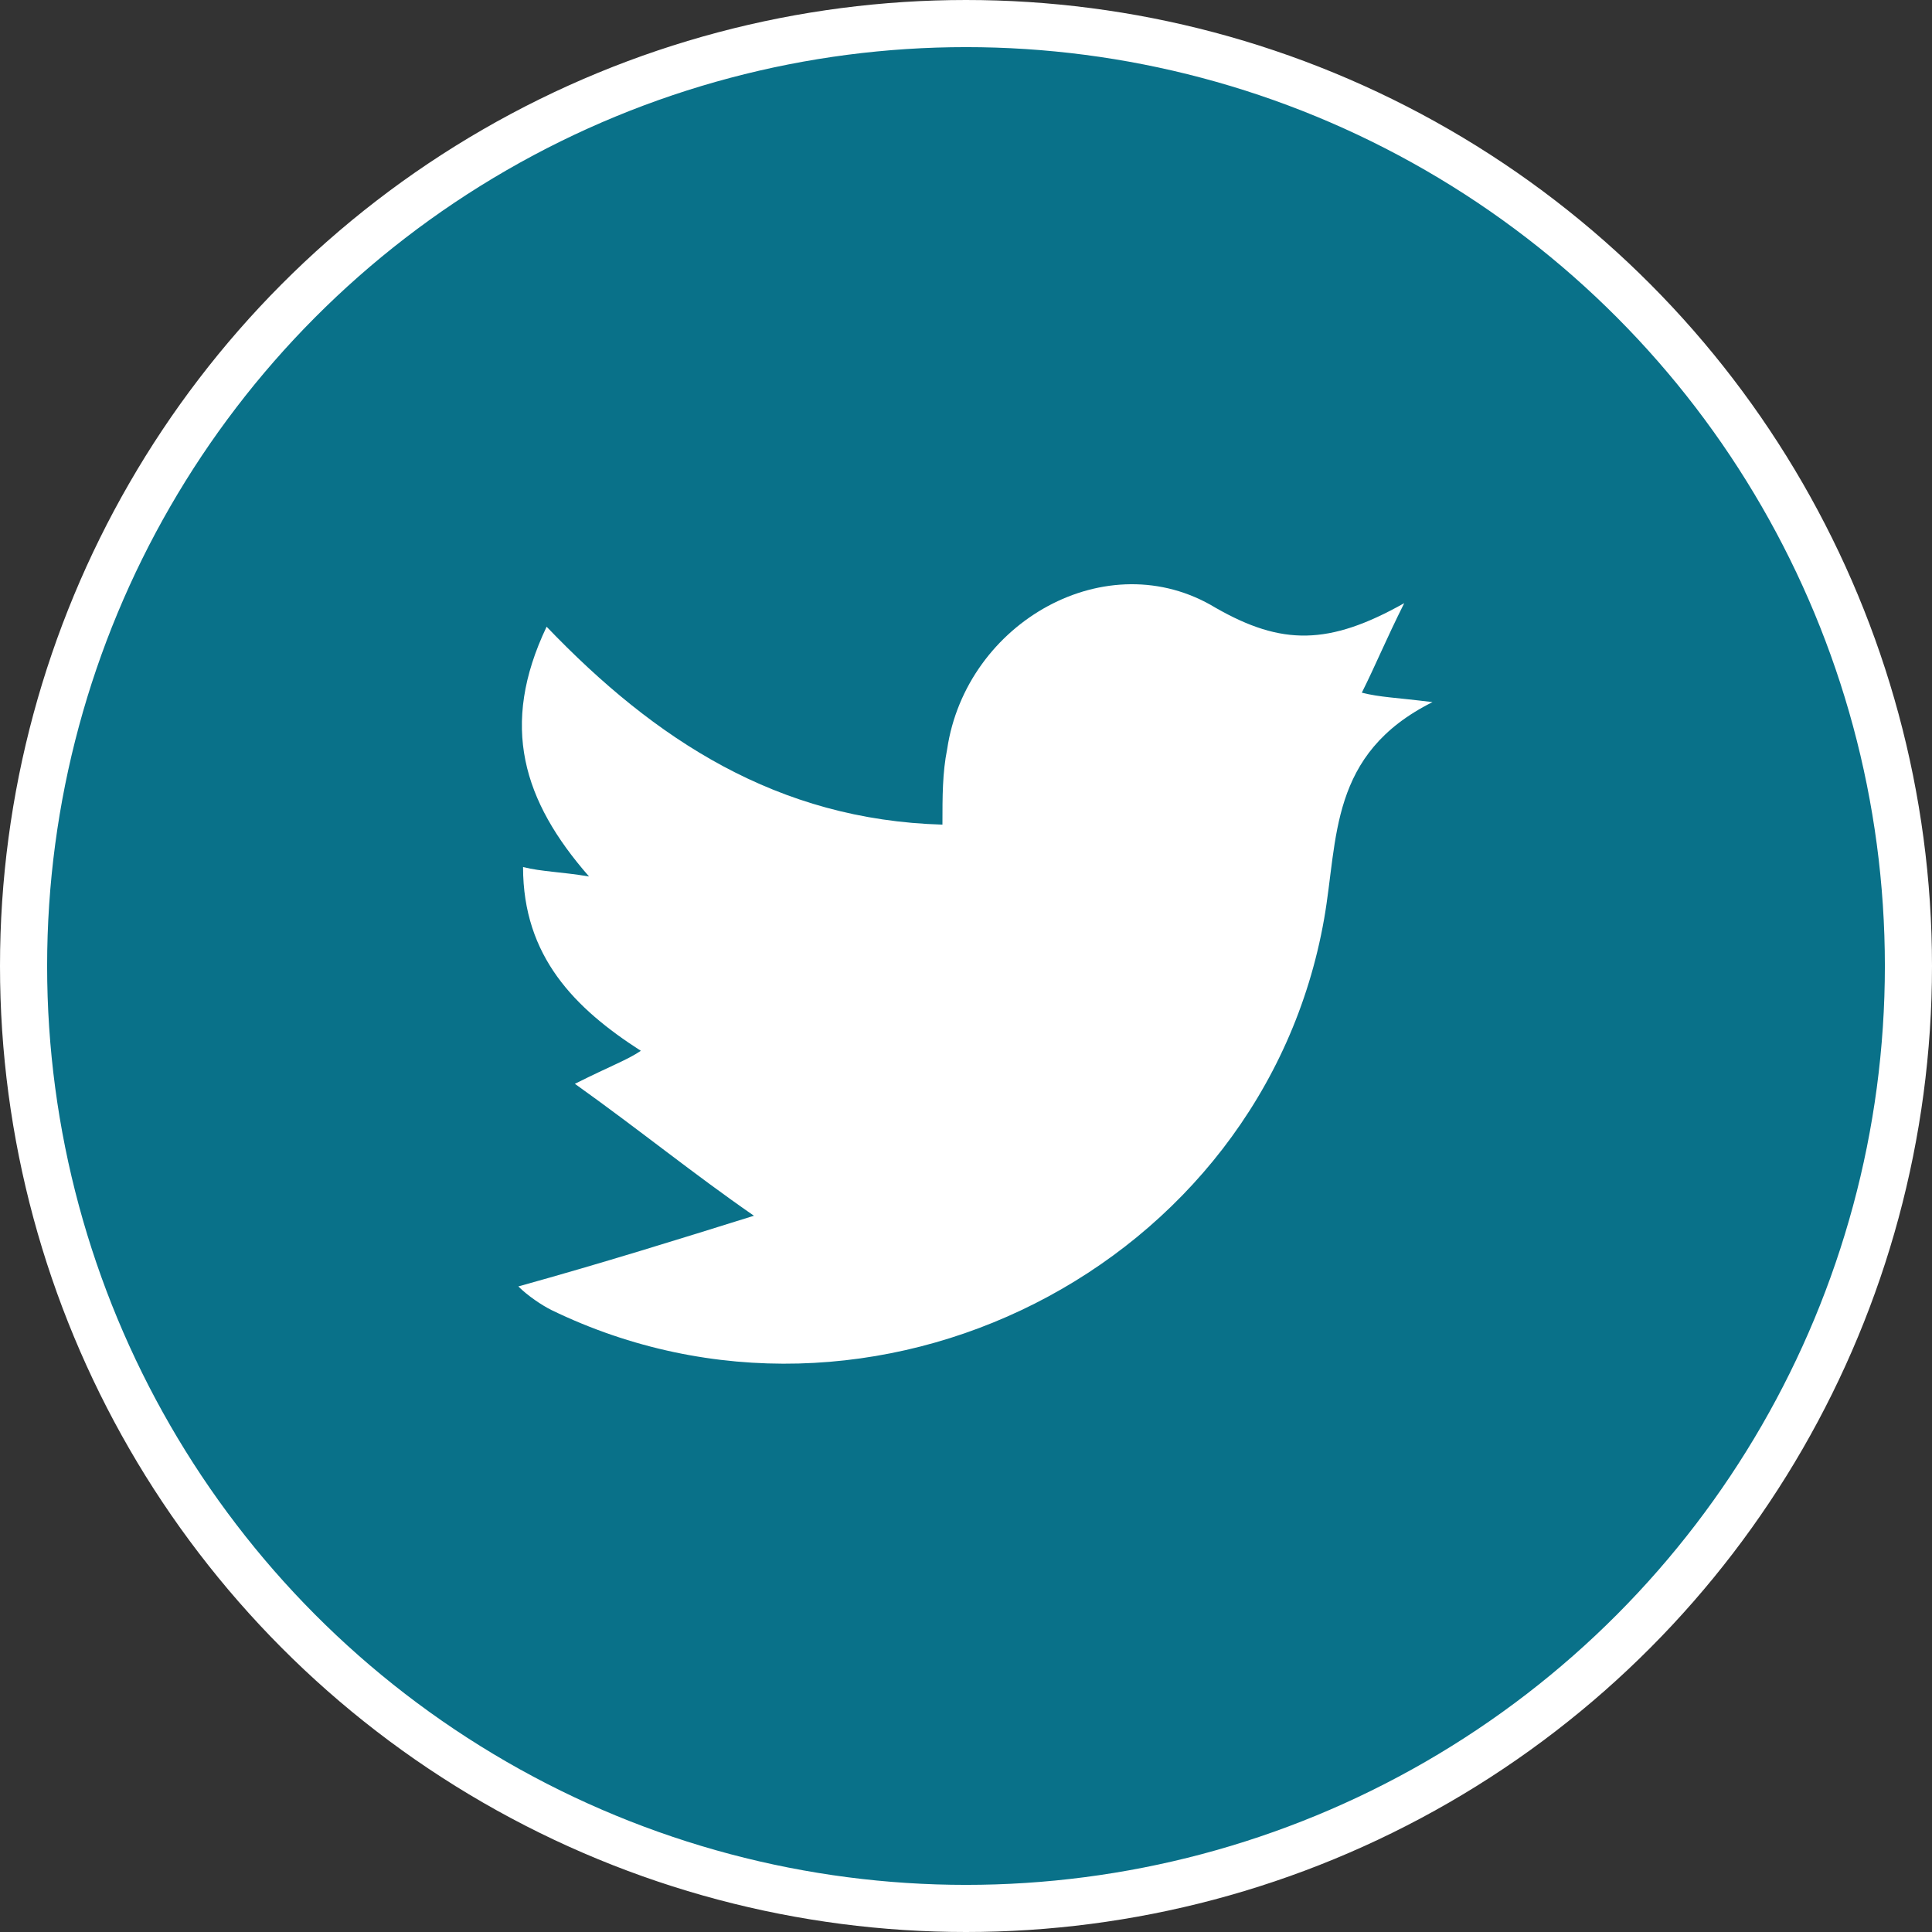 <?xml version="1.0" encoding="utf-8"?>
<!-- Generator: Adobe Illustrator 19.2.1, SVG Export Plug-In . SVG Version: 6.00 Build 0)  -->
<svg version="1.1" id="Layer_1" xmlns="http://www.w3.org/2000/svg" xmlns:xlink="http://www.w3.org/1999/xlink" x="0px" y="0px"
	 viewBox="0 0 41 41" style="enable-background:new 0 0 41 41;" xml:space="preserve">
<rect x="0" y="0" width="41" height="41" fill="#333333" stroke="none"/>
<style type="text/css">
	.st0{fill:#097189;stroke:#FFFFFF;stroke-miterlimit:10;}
	.st1{fill:none;stroke:#FFFFFF;stroke-width:2;stroke-miterlimit:10;}
	.st2{fill:#FFFFFF;}
	.st3{fill:#097189;}
	.st4{fill:none;stroke:#FFFFFF;stroke-miterlimit:10;}
	.st5{fill:#C6CBCE;}
</style>
<g>
	<circle class="st2" cx="20.5" cy="20.5" r="20"/>
	<g>
		<path class="st3" d="M20.4,40.7c-10,0.7-20.2-8.4-20.1-20C0.4,9.5,9.3,0.5,20.4,0.5c11.1,0,20,9,20,20.2
			C40.5,32.4,30.2,41.3,20.4,40.7z M11,27.3c0.2,0.2,0.5,0.4,0.7,0.5c6.8,3.3,15.1-0.9,16.4-8.3c0.3-1.7,0.1-3.5,2.3-4.6
			c-0.8-0.1-1.1-0.1-1.5-0.2c0.3-0.6,0.5-1.1,0.9-1.9c-1.6,0.9-2.6,0.9-4,0.1c-2.3-1.4-5.3,0.3-5.7,3c-0.1,0.5-0.1,1-0.1,1.6
			c-3.5-0.1-6.1-1.8-8.4-4.2c-1,2.1-0.5,3.7,0.9,5.3c-0.6-0.1-1-0.1-1.4-0.2c0,1.9,1.1,3,2.5,3.9c-0.3,0.2-0.6,0.3-1.4,0.7
			c1.4,1,2.5,1.9,3.8,2.8C14.4,26.3,12.8,26.8,11,27.3z"/>
	</g>
	<circle class="st4" cx="20.5" cy="20.5" r="20"/>
</g>
</svg>
